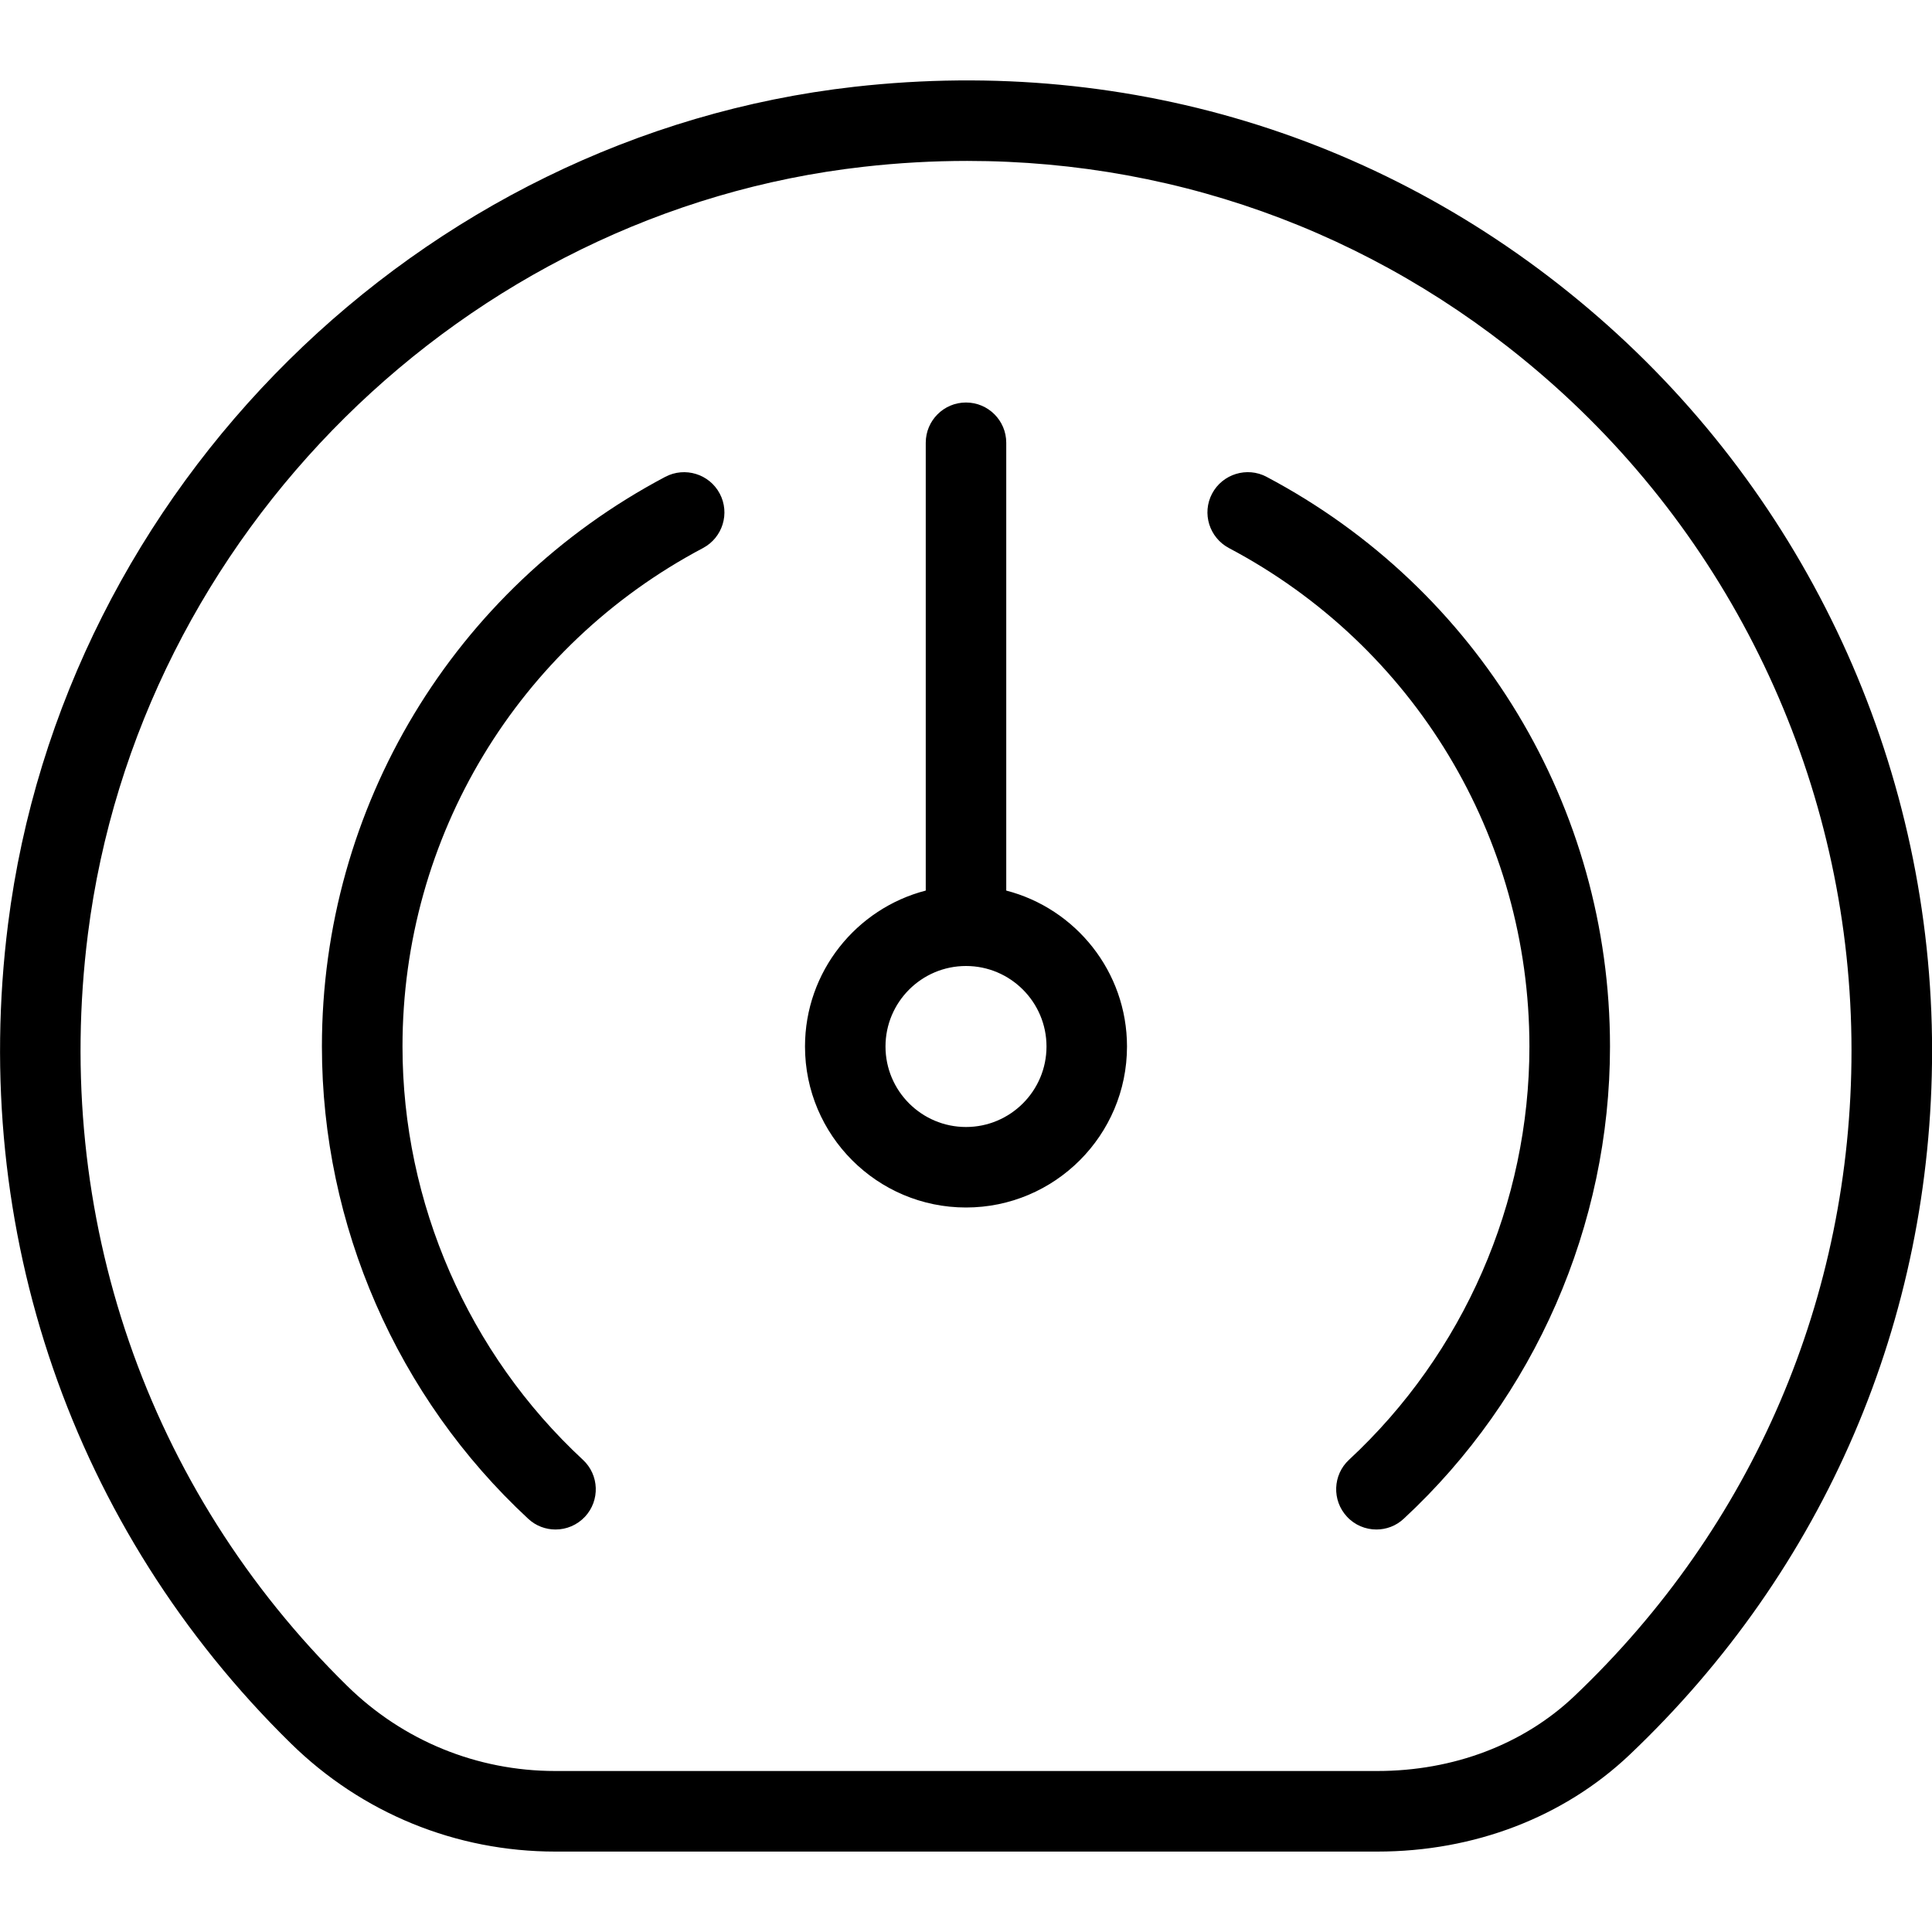 <?xml version="1.0" encoding="UTF-8"?>
<svg xmlns="http://www.w3.org/2000/svg" id="Layer_1" data-name="Layer 1" width="512" height="512" viewBox="0 0 24 24"><path d="M19.976,4.046C17.398,1.743,14.074,.689,10.614,1.078,5.207,1.688,.785,6.061,.1,11.478c-.481,3.807,.799,7.516,3.512,10.178,.883,.867,2.05,1.345,3.287,1.345h10.21c1.204,0,2.317-.427,3.135-1.203,2.423-2.3,3.757-5.406,3.757-8.747,0-3.436-1.467-6.718-4.024-9.004Zm-.421,17.026c-.631,.598-1.5,.928-2.446,.928H6.898c-.973,0-1.892-.376-2.586-1.058C1.824,18.501,.65,15.097,1.092,11.603,1.72,6.639,5.771,2.63,10.727,2.072c.432-.049,.862-.073,1.288-.073,2.702,0,5.254,.97,7.294,2.793,2.346,2.097,3.691,5.106,3.691,8.258,0,3.063-1.224,5.913-3.445,8.022Zm-7.055-10.009V5.5c0-.276-.224-.5-.5-.5s-.5,.224-.5,.5v5.563c-.862,.223-1.5,1.007-1.5,1.937,0,1.103,.897,2,2,2s2-.897,2-2c0-.93-.638-1.714-1.5-1.937Zm-.5,2.937c-.551,0-1-.448-1-1s.449-1,1-1,1,.448,1,1-.449,1-1,1Zm-3.059-7.868c.129,.244,.036,.546-.208,.676-2.303,1.218-3.733,3.591-3.733,6.192,0,1.942,.817,3.813,2.241,5.134,.203,.188,.214,.504,.027,.706-.099,.106-.232,.16-.367,.16-.122,0-.244-.044-.34-.134-1.628-1.509-2.562-3.646-2.562-5.866,0-2.974,1.635-5.686,4.266-7.077,.244-.128,.547-.035,.676,.209Zm11.059,6.868c0,2.219-.934,4.357-2.562,5.866-.096,.09-.218,.134-.34,.134-.134,0-.269-.054-.366-.16-.188-.202-.176-.519,.026-.706,1.424-1.321,2.241-3.192,2.241-5.134,0-2.603-1.431-4.975-3.733-6.192-.244-.13-.338-.432-.209-.676,.13-.245,.435-.337,.676-.209,2.632,1.392,4.267,4.104,4.267,7.077Z"/></svg>
